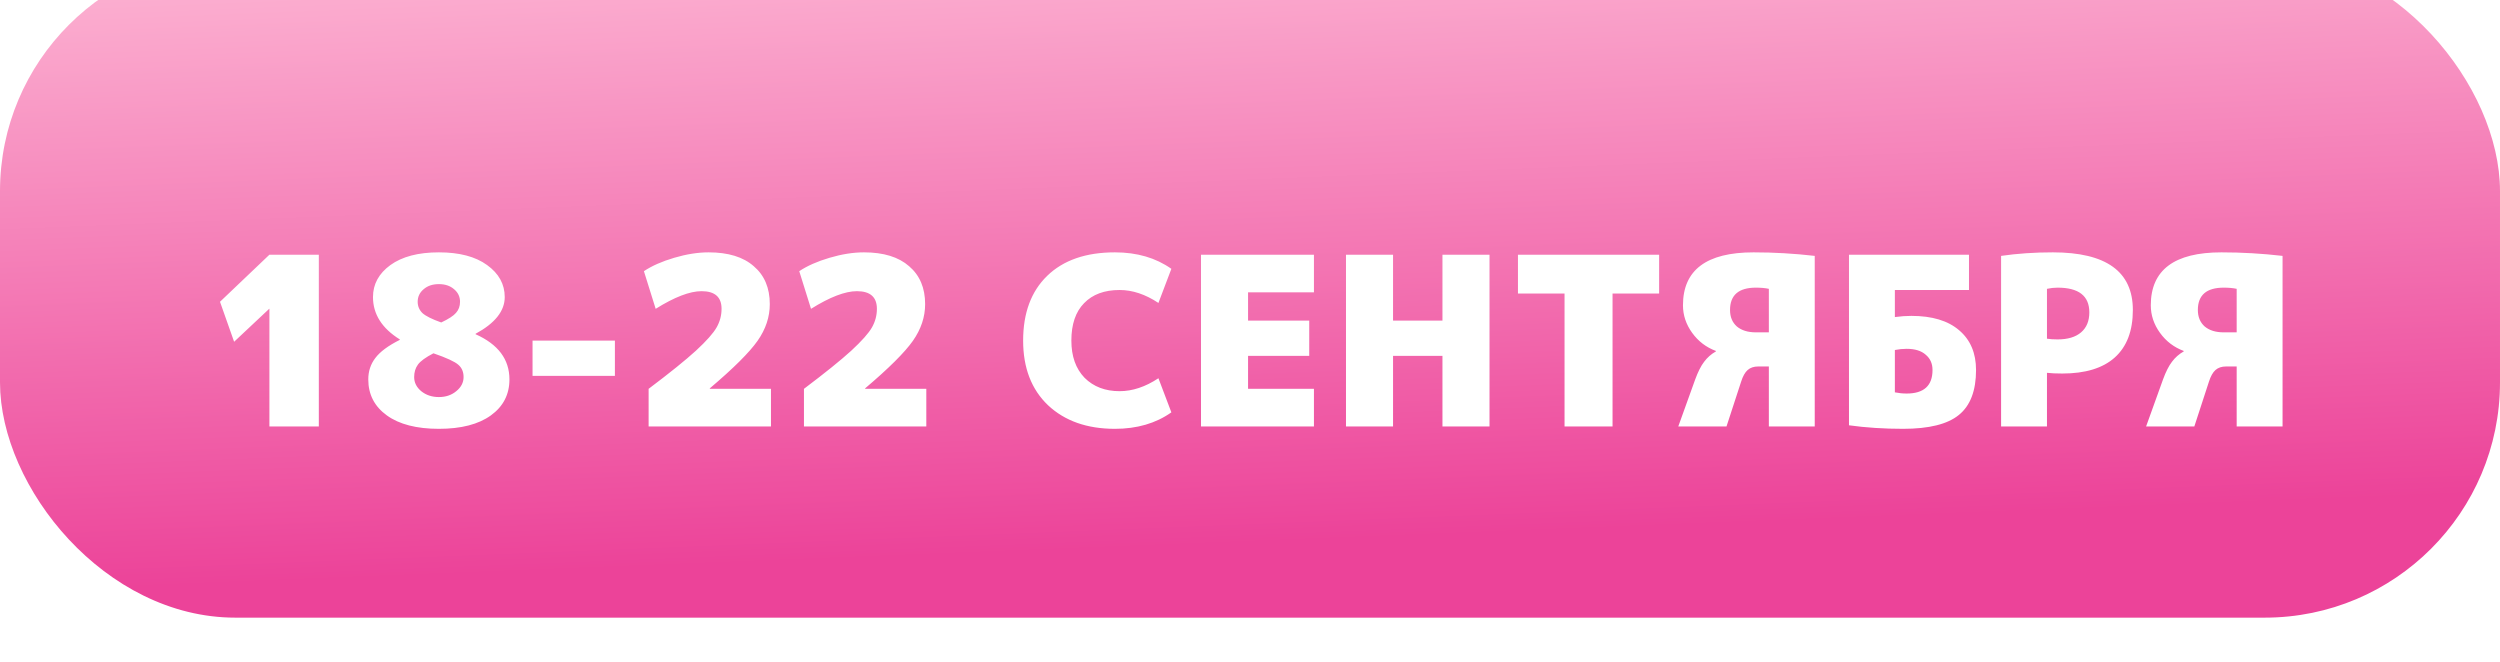 <?xml version="1.0" encoding="UTF-8"?> <svg xmlns="http://www.w3.org/2000/svg" width="170" height="45" viewBox="0 0 170 45" fill="none"> <g filter="url(#filter0_iiiiiii_13_132)"> <rect width="170" height="45" rx="16" fill="url(#paint0_linear_13_132)"></rect> </g> <path d="M18.32 21H18.304L15.92 23.24L14.96 20.52L18.32 17.32H21.68V29H18.32V21ZM33.379 28.248C32.536 28.856 31.357 29.16 29.843 29.16C28.328 29.16 27.149 28.856 26.306 28.248C25.464 27.64 25.043 26.824 25.043 25.8C25.043 25.245 25.203 24.76 25.523 24.344C25.843 23.917 26.397 23.507 27.186 23.112V23.08C25.971 22.323 25.363 21.363 25.363 20.2C25.363 19.325 25.757 18.6 26.547 18.024C27.346 17.448 28.445 17.16 29.843 17.16C31.24 17.16 32.333 17.448 33.123 18.024C33.922 18.6 34.322 19.325 34.322 20.2C34.322 21.149 33.661 21.981 32.339 22.696V22.728C33.874 23.411 34.642 24.435 34.642 25.8C34.642 26.824 34.221 27.64 33.379 28.248ZM30.003 21.928C30.504 21.693 30.84 21.475 31.011 21.272C31.192 21.069 31.282 20.819 31.282 20.52C31.282 20.179 31.149 19.896 30.883 19.672C30.616 19.437 30.269 19.32 29.843 19.32C29.416 19.32 29.069 19.437 28.802 19.672C28.536 19.896 28.402 20.179 28.402 20.52C28.402 20.819 28.509 21.075 28.723 21.288C28.947 21.491 29.373 21.704 30.003 21.928ZM29.474 24.024C28.941 24.301 28.589 24.557 28.419 24.792C28.248 25.027 28.163 25.309 28.163 25.64C28.163 26.013 28.323 26.333 28.642 26.6C28.973 26.867 29.373 27 29.843 27C30.312 27 30.706 26.867 31.026 26.6C31.357 26.333 31.523 26.013 31.523 25.64C31.523 25.288 31.405 25.011 31.171 24.808C30.936 24.595 30.37 24.333 29.474 24.024ZM36.213 25.56V23.16H41.813V25.56H36.213ZM44.106 26.44C45.536 25.363 46.608 24.499 47.322 23.848C48.037 23.187 48.506 22.659 48.73 22.264C48.954 21.869 49.066 21.448 49.066 21C49.066 20.2 48.613 19.8 47.706 19.8C46.906 19.8 45.866 20.2 44.586 21L43.786 18.44C44.33 18.077 45.018 17.773 45.85 17.528C46.682 17.283 47.461 17.16 48.186 17.16C49.52 17.16 50.544 17.475 51.258 18.104C51.984 18.723 52.346 19.581 52.346 20.68C52.346 21.555 52.069 22.387 51.514 23.176C50.96 23.965 49.877 25.043 48.266 26.408V26.44H52.426V29H44.106V26.44ZM54.669 26.44C56.098 25.363 57.17 24.499 57.885 23.848C58.599 23.187 59.069 22.659 59.293 22.264C59.517 21.869 59.629 21.448 59.629 21C59.629 20.2 59.175 19.8 58.269 19.8C57.469 19.8 56.429 20.2 55.149 21L54.349 18.44C54.893 18.077 55.581 17.773 56.413 17.528C57.245 17.283 58.023 17.16 58.749 17.16C60.082 17.16 61.106 17.475 61.821 18.104C62.546 18.723 62.909 19.581 62.909 20.68C62.909 21.555 62.631 22.387 62.077 23.176C61.522 23.965 60.439 25.043 58.829 26.408V26.44H62.989V29H54.669V26.44ZM75.813 29.16C73.925 29.16 72.41 28.627 71.269 27.56C70.138 26.483 69.573 25.016 69.573 23.16C69.573 21.283 70.117 19.816 71.205 18.76C72.304 17.693 73.84 17.16 75.813 17.16C77.317 17.16 78.597 17.533 79.653 18.28L78.773 20.6C77.888 20.013 77.008 19.72 76.133 19.72C75.098 19.72 74.293 20.019 73.717 20.616C73.141 21.203 72.853 22.051 72.853 23.16C72.853 24.227 73.152 25.069 73.749 25.688C74.357 26.296 75.152 26.6 76.133 26.6C77.008 26.6 77.888 26.307 78.773 25.72L79.653 28.04C78.597 28.787 77.317 29.16 75.813 29.16ZM89.028 21.8V24.2H84.868V26.44H89.348V29H81.668V17.32H89.348V19.88H84.868V21.8H89.028ZM98.087 24.2H94.727V29H91.527V17.32H94.727V21.8H98.087V17.32H101.287V29H98.087V24.2ZM112.821 17.32V19.96H109.653V29H106.389V19.96H103.221V17.32H112.821ZM120.282 19.64C120.036 19.587 119.743 19.56 119.402 19.56C118.228 19.56 117.642 20.067 117.642 21.08C117.642 21.549 117.796 21.923 118.106 22.2C118.426 22.467 118.858 22.6 119.402 22.6H120.282V19.64ZM120.282 24.92H119.562C119.263 24.92 119.023 25 118.842 25.16C118.66 25.32 118.511 25.587 118.394 25.96L117.402 29H114.122L115.274 25.8C115.466 25.277 115.668 24.877 115.882 24.6C116.095 24.312 116.362 24.077 116.682 23.896V23.864C116.02 23.619 115.482 23.208 115.066 22.632C114.65 22.056 114.442 21.432 114.442 20.76C114.442 18.36 116.042 17.16 119.242 17.16C120.628 17.16 122.015 17.24 123.402 17.4V29H120.282V24.92ZM128.851 26.68C129.117 26.733 129.384 26.76 129.651 26.76C130.824 26.76 131.411 26.227 131.411 25.16C131.411 24.723 131.256 24.376 130.947 24.12C130.648 23.853 130.216 23.72 129.651 23.72C129.384 23.72 129.117 23.747 128.851 23.8V26.68ZM128.851 21.56C129.245 21.507 129.619 21.48 129.971 21.48C131.379 21.48 132.461 21.805 133.219 22.456C133.987 23.107 134.371 24.008 134.371 25.16C134.371 26.568 133.981 27.587 133.203 28.216C132.435 28.845 131.171 29.16 129.411 29.16C128.109 29.16 126.883 29.08 125.731 28.92V17.32H133.891V19.72H128.851V21.56ZM139.194 25.352V29H136.074V17.4C137.173 17.24 138.346 17.16 139.594 17.16C143.221 17.16 145.034 18.467 145.034 21.08C145.034 22.499 144.624 23.576 143.802 24.312C142.992 25.037 141.802 25.4 140.234 25.4C139.818 25.4 139.472 25.384 139.194 25.352ZM139.194 23.032C139.397 23.064 139.637 23.08 139.914 23.08C140.608 23.08 141.141 22.92 141.514 22.6C141.888 22.28 142.074 21.827 142.074 21.24C142.074 20.12 141.354 19.56 139.914 19.56C139.68 19.56 139.44 19.587 139.194 19.64V23.032ZM152.094 19.64C151.849 19.587 151.556 19.56 151.214 19.56C150.041 19.56 149.454 20.067 149.454 21.08C149.454 21.549 149.609 21.923 149.918 22.2C150.238 22.467 150.67 22.6 151.214 22.6H152.094V19.64ZM152.094 24.92H151.374C151.076 24.92 150.836 25 150.654 25.16C150.473 25.32 150.324 25.587 150.206 25.96L149.214 29H145.934L147.086 25.8C147.278 25.277 147.481 24.877 147.694 24.6C147.908 24.312 148.174 24.077 148.494 23.896V23.864C147.833 23.619 147.294 23.208 146.878 22.632C146.462 22.056 146.254 21.432 146.254 20.76C146.254 18.36 147.854 17.16 151.054 17.16C152.441 17.16 153.828 17.24 155.214 17.4V29H152.094V24.92Z" fill="white"></path> <defs> <filter id="filter0_iiiiiii_13_132" x="-6" y="-9" width="182" height="60" filterUnits="userSpaceOnUse" color-interpolation-filters="sRGB"> <feFlood flood-opacity="0" result="BackgroundImageFix"></feFlood> <feBlend mode="normal" in="SourceGraphic" in2="BackgroundImageFix" result="shape"></feBlend> <feColorMatrix in="SourceAlpha" type="matrix" values="0 0 0 0 0 0 0 0 0 0 0 0 0 0 0 0 0 0 127 0" result="hardAlpha"></feColorMatrix> <feOffset dx="10" dy="4"></feOffset> <feGaussianBlur stdDeviation="3"></feGaussianBlur> <feComposite in2="hardAlpha" operator="arithmetic" k2="-1" k3="1"></feComposite> <feColorMatrix type="matrix" values="0 0 0 0 1 0 0 0 0 1 0 0 0 0 1 0 0 0 0.25 0"></feColorMatrix> <feBlend mode="normal" in2="shape" result="effect1_innerShadow_13_132"></feBlend> <feColorMatrix in="SourceAlpha" type="matrix" values="0 0 0 0 0 0 0 0 0 0 0 0 0 0 0 0 0 0 127 0" result="hardAlpha"></feColorMatrix> <feOffset dx="-10" dy="4"></feOffset> <feGaussianBlur stdDeviation="3"></feGaussianBlur> <feComposite in2="hardAlpha" operator="arithmetic" k2="-1" k3="1"></feComposite> <feColorMatrix type="matrix" values="0 0 0 0 1 0 0 0 0 1 0 0 0 0 1 0 0 0 0.25 0"></feColorMatrix> <feBlend mode="normal" in2="effect1_innerShadow_13_132" result="effect2_innerShadow_13_132"></feBlend> <feColorMatrix in="SourceAlpha" type="matrix" values="0 0 0 0 0 0 0 0 0 0 0 0 0 0 0 0 0 0 127 0" result="hardAlpha"></feColorMatrix> <feOffset dy="7"></feOffset> <feGaussianBlur stdDeviation="3"></feGaussianBlur> <feComposite in2="hardAlpha" operator="arithmetic" k2="-1" k3="1"></feComposite> <feColorMatrix type="matrix" values="0 0 0 0 1 0 0 0 0 1 0 0 0 0 1 0 0 0 0.25 0"></feColorMatrix> <feBlend mode="normal" in2="effect2_innerShadow_13_132" result="effect3_innerShadow_13_132"></feBlend> <feColorMatrix in="SourceAlpha" type="matrix" values="0 0 0 0 0 0 0 0 0 0 0 0 0 0 0 0 0 0 127 0" result="hardAlpha"></feColorMatrix> <feOffset dy="-6"></feOffset> <feGaussianBlur stdDeviation="4"></feGaussianBlur> <feComposite in2="hardAlpha" operator="arithmetic" k2="-1" k3="1"></feComposite> <feColorMatrix type="matrix" values="0 0 0 0 0.91 0 0 0 0 0.576 0 0 0 0 0.745 0 0 0 1 0"></feColorMatrix> <feBlend mode="normal" in2="effect3_innerShadow_13_132" result="effect4_innerShadow_13_132"></feBlend> <feColorMatrix in="SourceAlpha" type="matrix" values="0 0 0 0 0 0 0 0 0 0 0 0 0 0 0 0 0 0 127 0" result="hardAlpha"></feColorMatrix> <feOffset dy="-12"></feOffset> <feGaussianBlur stdDeviation="4.5"></feGaussianBlur> <feComposite in2="hardAlpha" operator="arithmetic" k2="-1" k3="1"></feComposite> <feColorMatrix type="matrix" values="0 0 0 0 0 0 0 0 0 0 0 0 0 0 0 0 0 0 0.14 0"></feColorMatrix> <feBlend mode="normal" in2="effect4_innerShadow_13_132" result="effect5_innerShadow_13_132"></feBlend> <feColorMatrix in="SourceAlpha" type="matrix" values="0 0 0 0 0 0 0 0 0 0 0 0 0 0 0 0 0 0 127 0" result="hardAlpha"></feColorMatrix> <feOffset dy="-6"></feOffset> <feGaussianBlur stdDeviation="3.5"></feGaussianBlur> <feComposite in2="hardAlpha" operator="arithmetic" k2="-1" k3="1"></feComposite> <feColorMatrix type="matrix" values="0 0 0 0 0.157 0 0 0 0 0.078 0 0 0 0 0.114 0 0 0 0.37 0"></feColorMatrix> <feBlend mode="normal" in2="effect5_innerShadow_13_132" result="effect6_innerShadow_13_132"></feBlend> <feColorMatrix in="SourceAlpha" type="matrix" values="0 0 0 0 0 0 0 0 0 0 0 0 0 0 0 0 0 0 127 0" result="hardAlpha"></feColorMatrix> <feOffset dy="6"></feOffset> <feGaussianBlur stdDeviation="5"></feGaussianBlur> <feComposite in2="hardAlpha" operator="arithmetic" k2="-1" k3="1"></feComposite> <feColorMatrix type="matrix" values="0 0 0 0 1 0 0 0 0 1 0 0 0 0 1 0 0 0 0.2 0"></feColorMatrix> <feBlend mode="normal" in2="effect6_innerShadow_13_132" result="effect7_innerShadow_13_132"></feBlend> </filter> <linearGradient id="paint0_linear_13_132" x1="100.03" y1="-92" x2="105.469" y2="44.182" gradientUnits="userSpaceOnUse"> <stop stop-color="#FF1493"></stop> <stop offset="0.6" stop-color="#FFC6DC"></stop> <stop offset="0.963" stop-color="#EC4399"></stop> </linearGradient> </defs> </svg> 